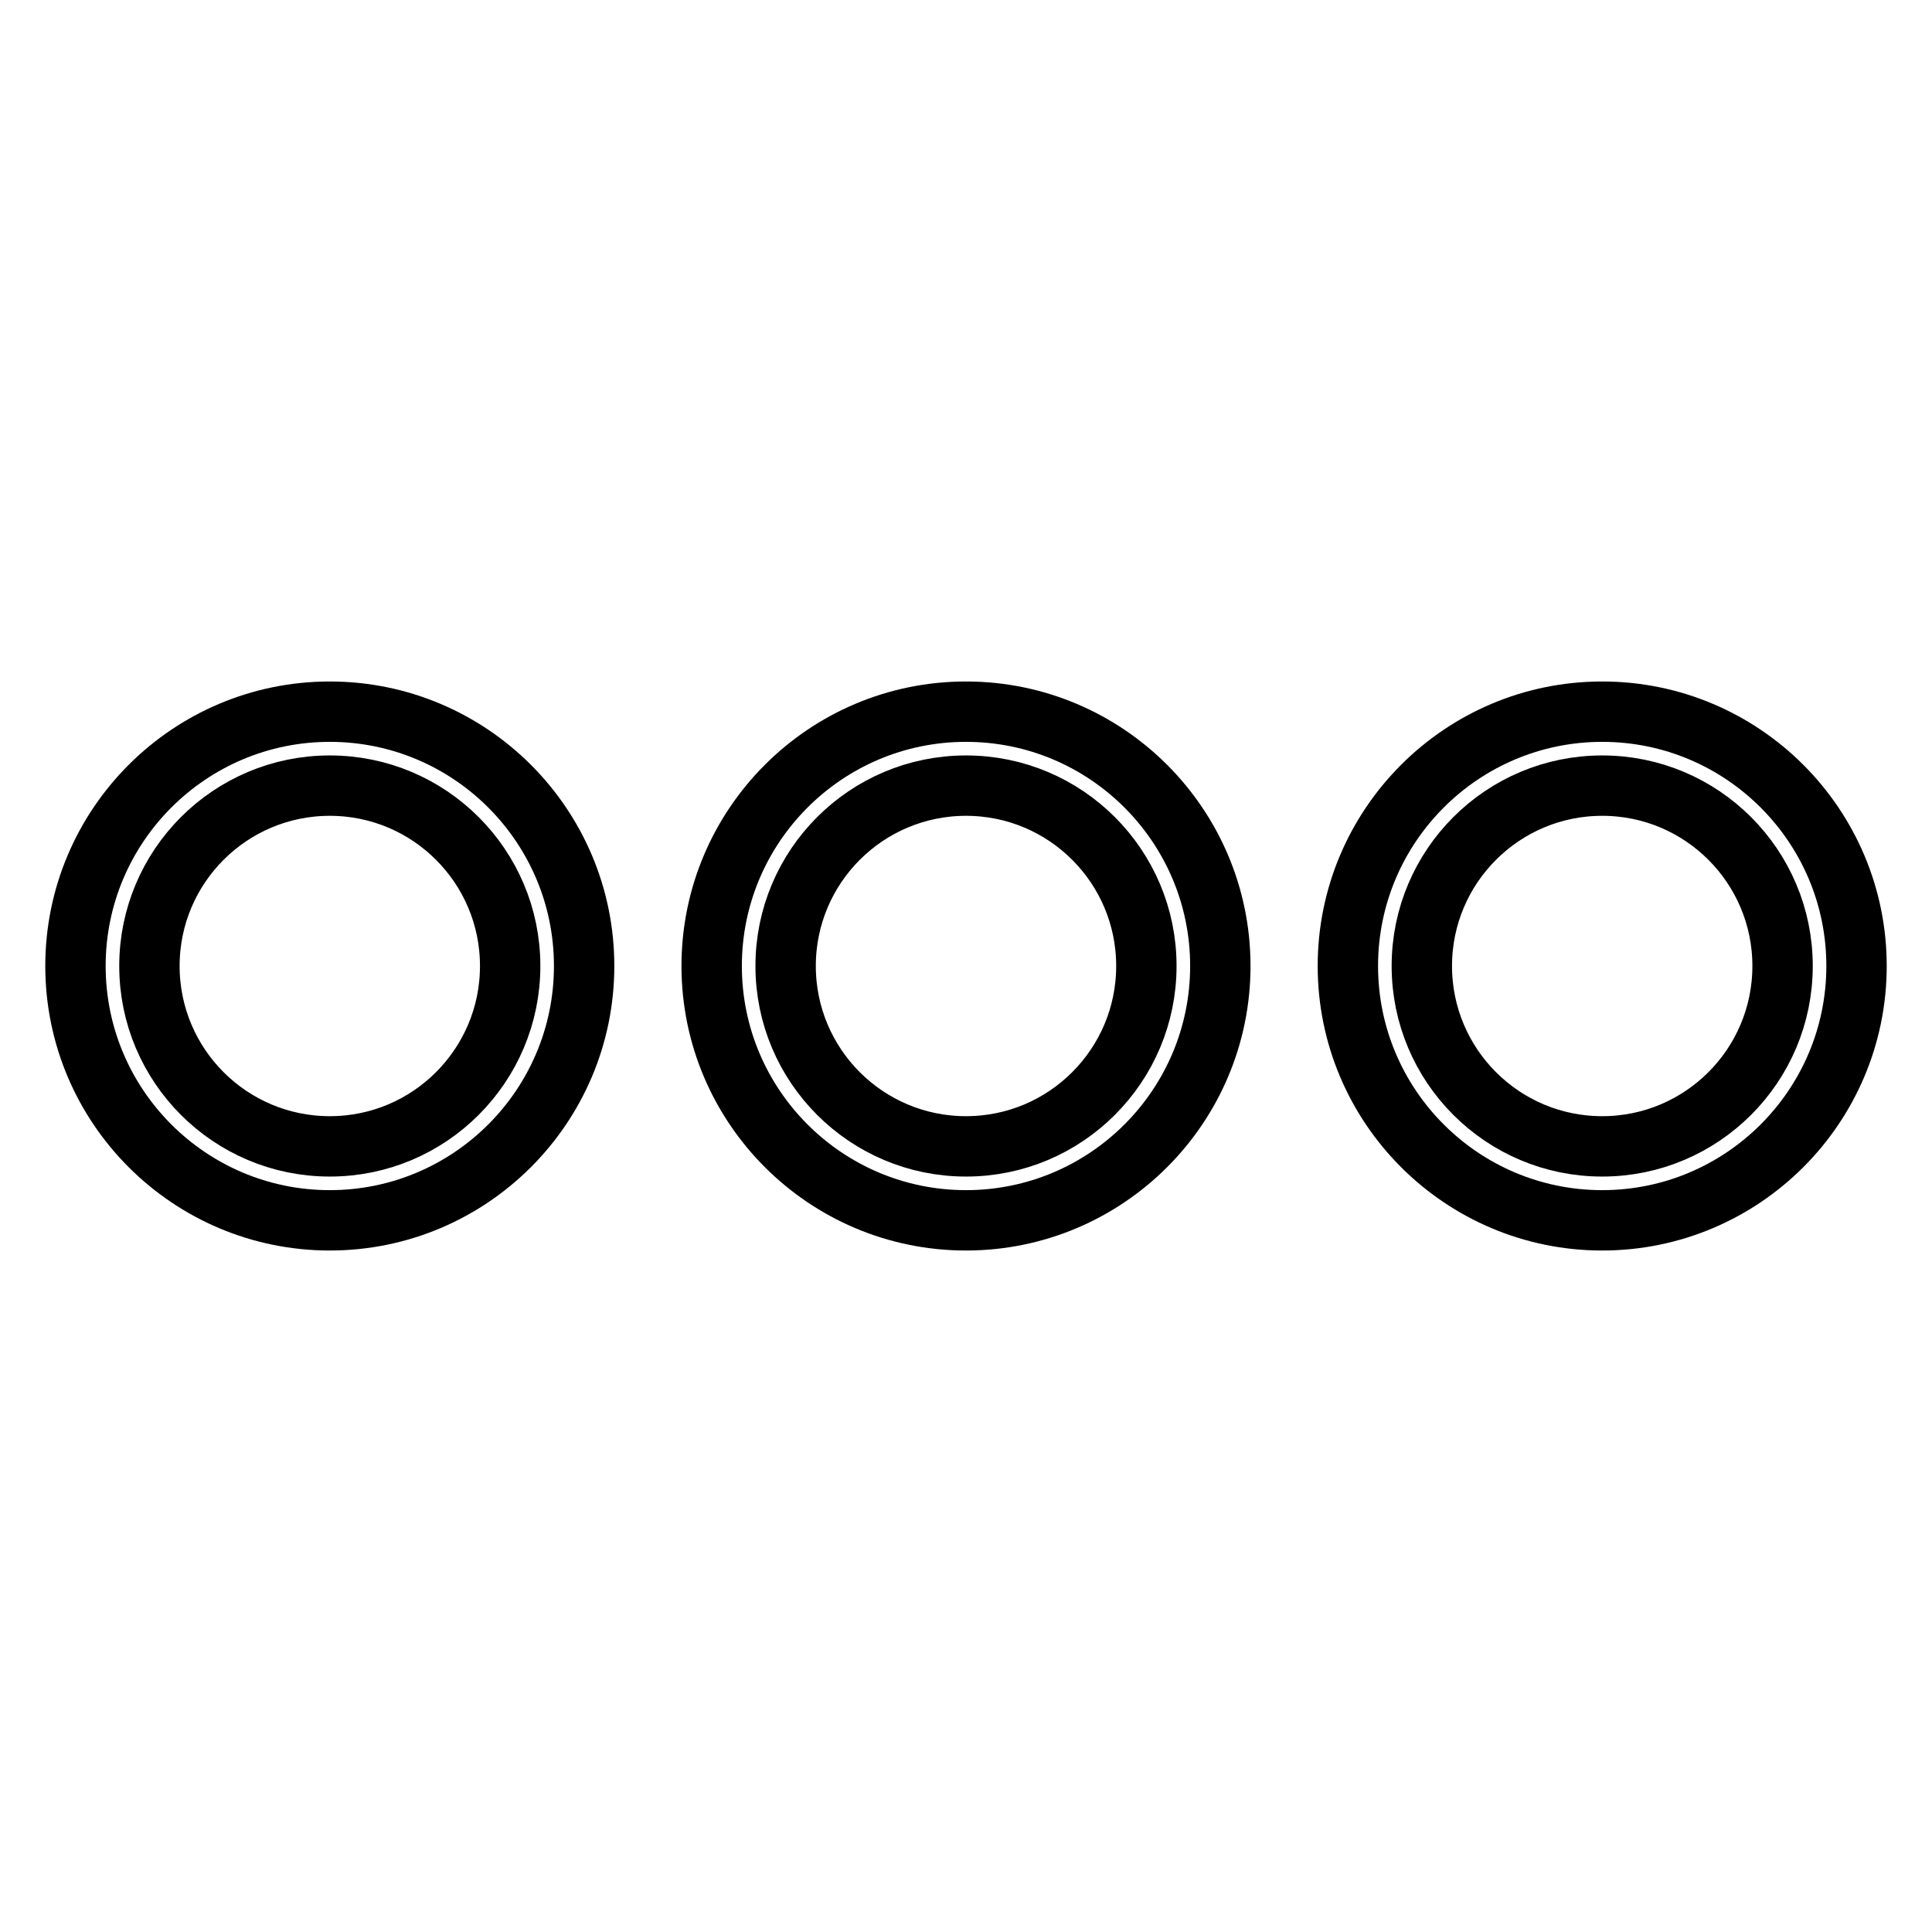 <?xml version="1.0" encoding="utf-8"?>
<!-- Svg Vector Icons : http://www.onlinewebfonts.com/icon -->
<!DOCTYPE svg PUBLIC "-//W3C//DTD SVG 1.1//EN" "http://www.w3.org/Graphics/SVG/1.1/DTD/svg11.dtd">
<svg version="1.1" xmlns="http://www.w3.org/2000/svg" xmlns:xlink="http://www.w3.org/1999/xlink" x="0px" y="0px" viewBox="0 0 256 256" enable-background="new 0 0 256 256" xml:space="preserve">
<g> <path stroke-width="8" fill-opacity="0" stroke="#000000"  d="M43.7,161.7C25.1,161.7,10,146.6,10,128s15.1-33.7,33.7-33.7c18.6,0,33.7,15.1,33.7,33.7 S62.3,161.7,43.7,161.7L43.7,161.7z M43.7,104.1c-13.2,0-23.9,10.7-23.9,23.9s10.7,23.9,23.9,23.9c13.2,0,23.9-10.7,23.9-23.9 C67.6,114.8,56.9,104.1,43.7,104.1z M128,161.7c-18.6,0-33.7-15.1-33.7-33.7c0-18.6,15.1-33.7,33.7-33.7 c18.6,0,33.7,15.1,33.7,33.7C161.7,146.6,146.6,161.7,128,161.7z M128,104.1c-13.2,0-23.9,10.7-23.9,23.9 c0,13.2,10.7,23.9,23.9,23.9c13.2,0,23.9-10.7,23.9-23.9C151.9,114.8,141.2,104.1,128,104.1L128,104.1z M212.3,161.7 c-18.6,0-33.7-15.1-33.7-33.7s15.1-33.7,33.7-33.7S246,109.4,246,128S230.9,161.7,212.3,161.7z M212.3,104.1 c-13.2,0-23.9,10.7-23.9,23.9c0,13.2,10.7,23.9,23.9,23.9s23.9-10.7,23.9-23.9C236.2,114.8,225.5,104.1,212.3,104.1L212.3,104.1z" /></g>
</svg>
